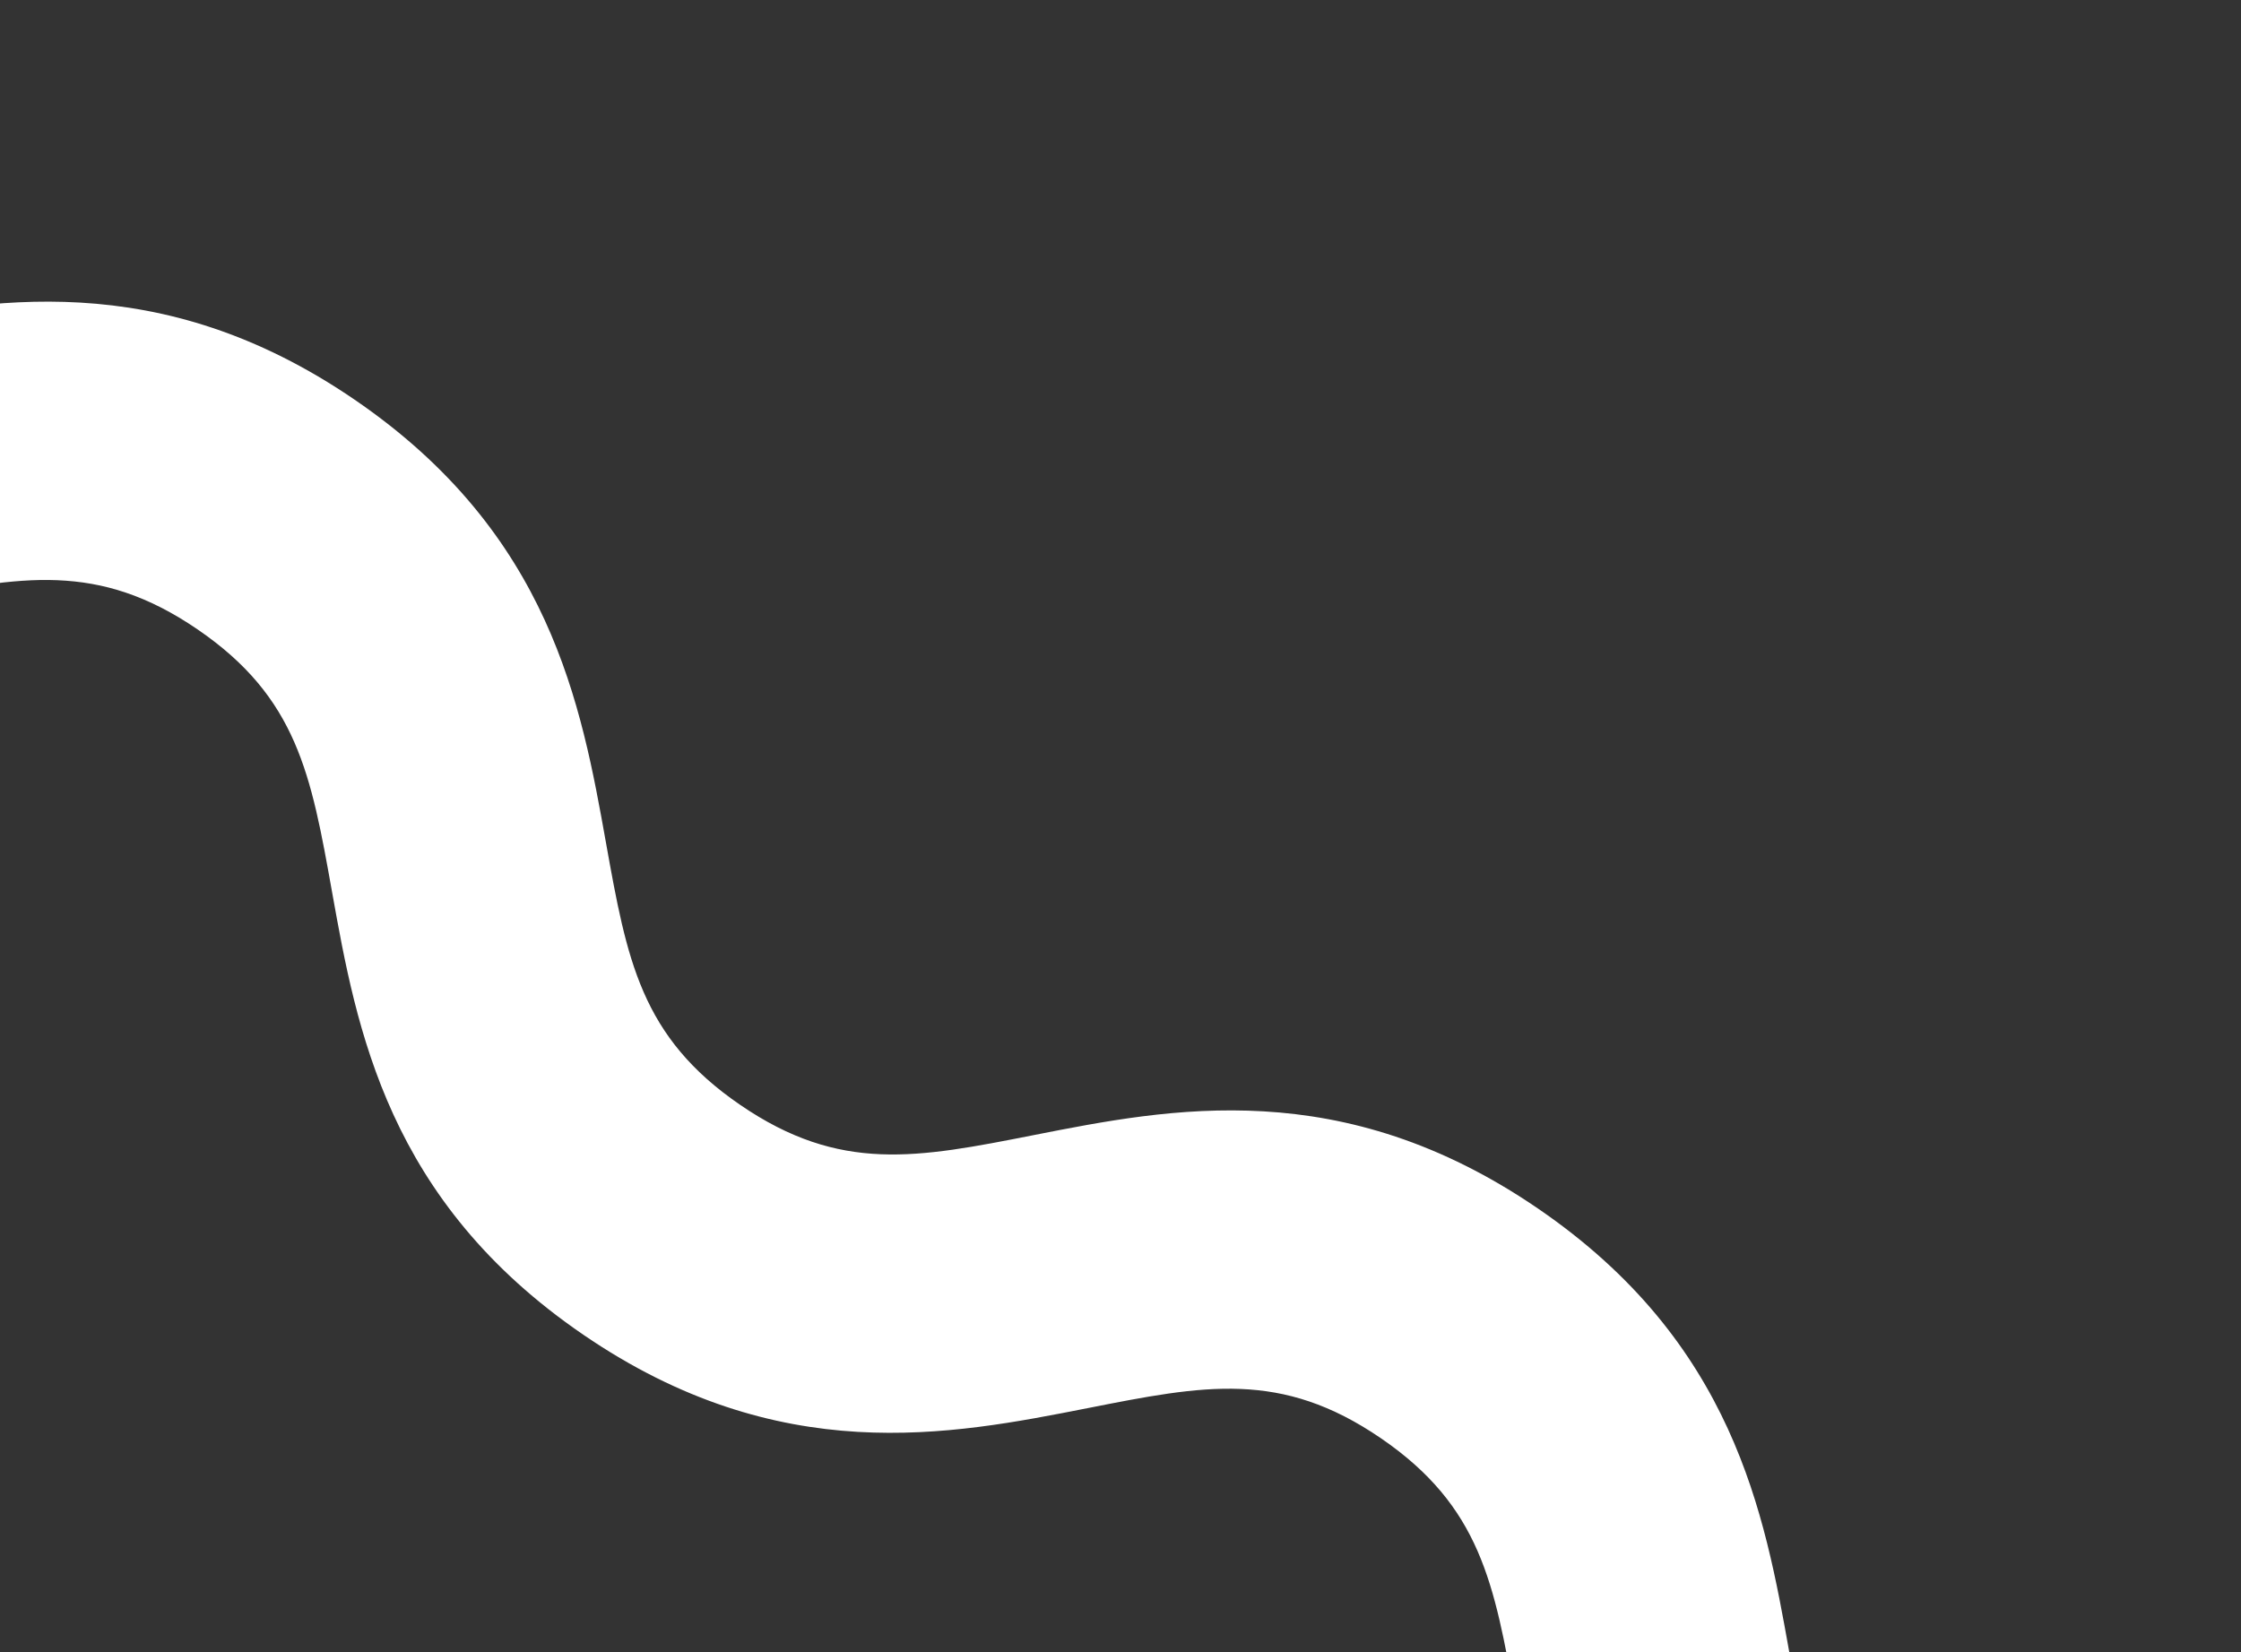 <svg xmlns="http://www.w3.org/2000/svg" fill="none" viewBox="226.014 65.12 284.057 209.44" style="max-height: 500px" width="284.057" height="209.44">
<rect x="226.014" y="65.12" width="284.057" height="209.44" fill="#333333" stroke="none"/>
<path fill="white" d="M599.918 439.35C575.059 422.358 571.176 400.639 568.051 383.187C565.403 368.366 563.652 358.577 551.01 349.935C538.368 341.294 528.61 343.216 513.839 346.131C496.444 349.556 474.798 353.824 449.939 336.832C425.079 319.839 421.196 298.121 418.078 280.674C415.424 265.848 413.672 256.058 401.03 247.417C388.388 238.775 378.637 240.702 363.866 243.617C346.47 247.042 324.818 251.306 299.965 234.318C275.112 217.33 271.223 195.607 268.098 178.155C265.451 163.334 263.699 153.544 251.057 144.903C238.415 136.261 228.657 138.184 213.886 141.099C196.491 144.524 174.838 148.787 149.985 131.799C125.133 114.811 121.244 93.088 118.118 75.637C115.465 60.811 113.713 51.021 101.071 42.38C88.429 33.738 78.671 35.661 63.9 38.576C46.505 42.001 24.852 46.265 -0 29.276L19.905 0.156C32.541 8.793 42.304 6.875 57.071 3.966C74.471 0.535 96.123 -3.729 120.976 13.259C145.829 30.247 149.725 51.974 152.846 69.433C155.497 84.247 157.249 94.037 169.891 102.679C182.533 111.32 192.291 109.398 207.057 106.489C224.457 103.058 246.109 98.794 270.962 115.782C295.815 132.77 299.704 154.493 302.825 171.951C305.477 186.766 307.235 196.56 319.87 205.197C332.506 213.834 342.27 211.916 357.037 209.007C374.437 205.576 396.083 201.308 420.935 218.296C445.788 235.284 449.678 257.007 452.799 274.465C455.457 289.284 457.208 299.074 469.844 307.711C482.479 316.348 492.243 314.43 507.01 311.521C524.41 308.09 546.062 303.826 570.915 320.815C595.768 337.803 599.653 359.532 602.778 376.984C605.43 391.798 607.181 401.588 619.823 410.23L599.918 439.35Z"/>
</svg>

